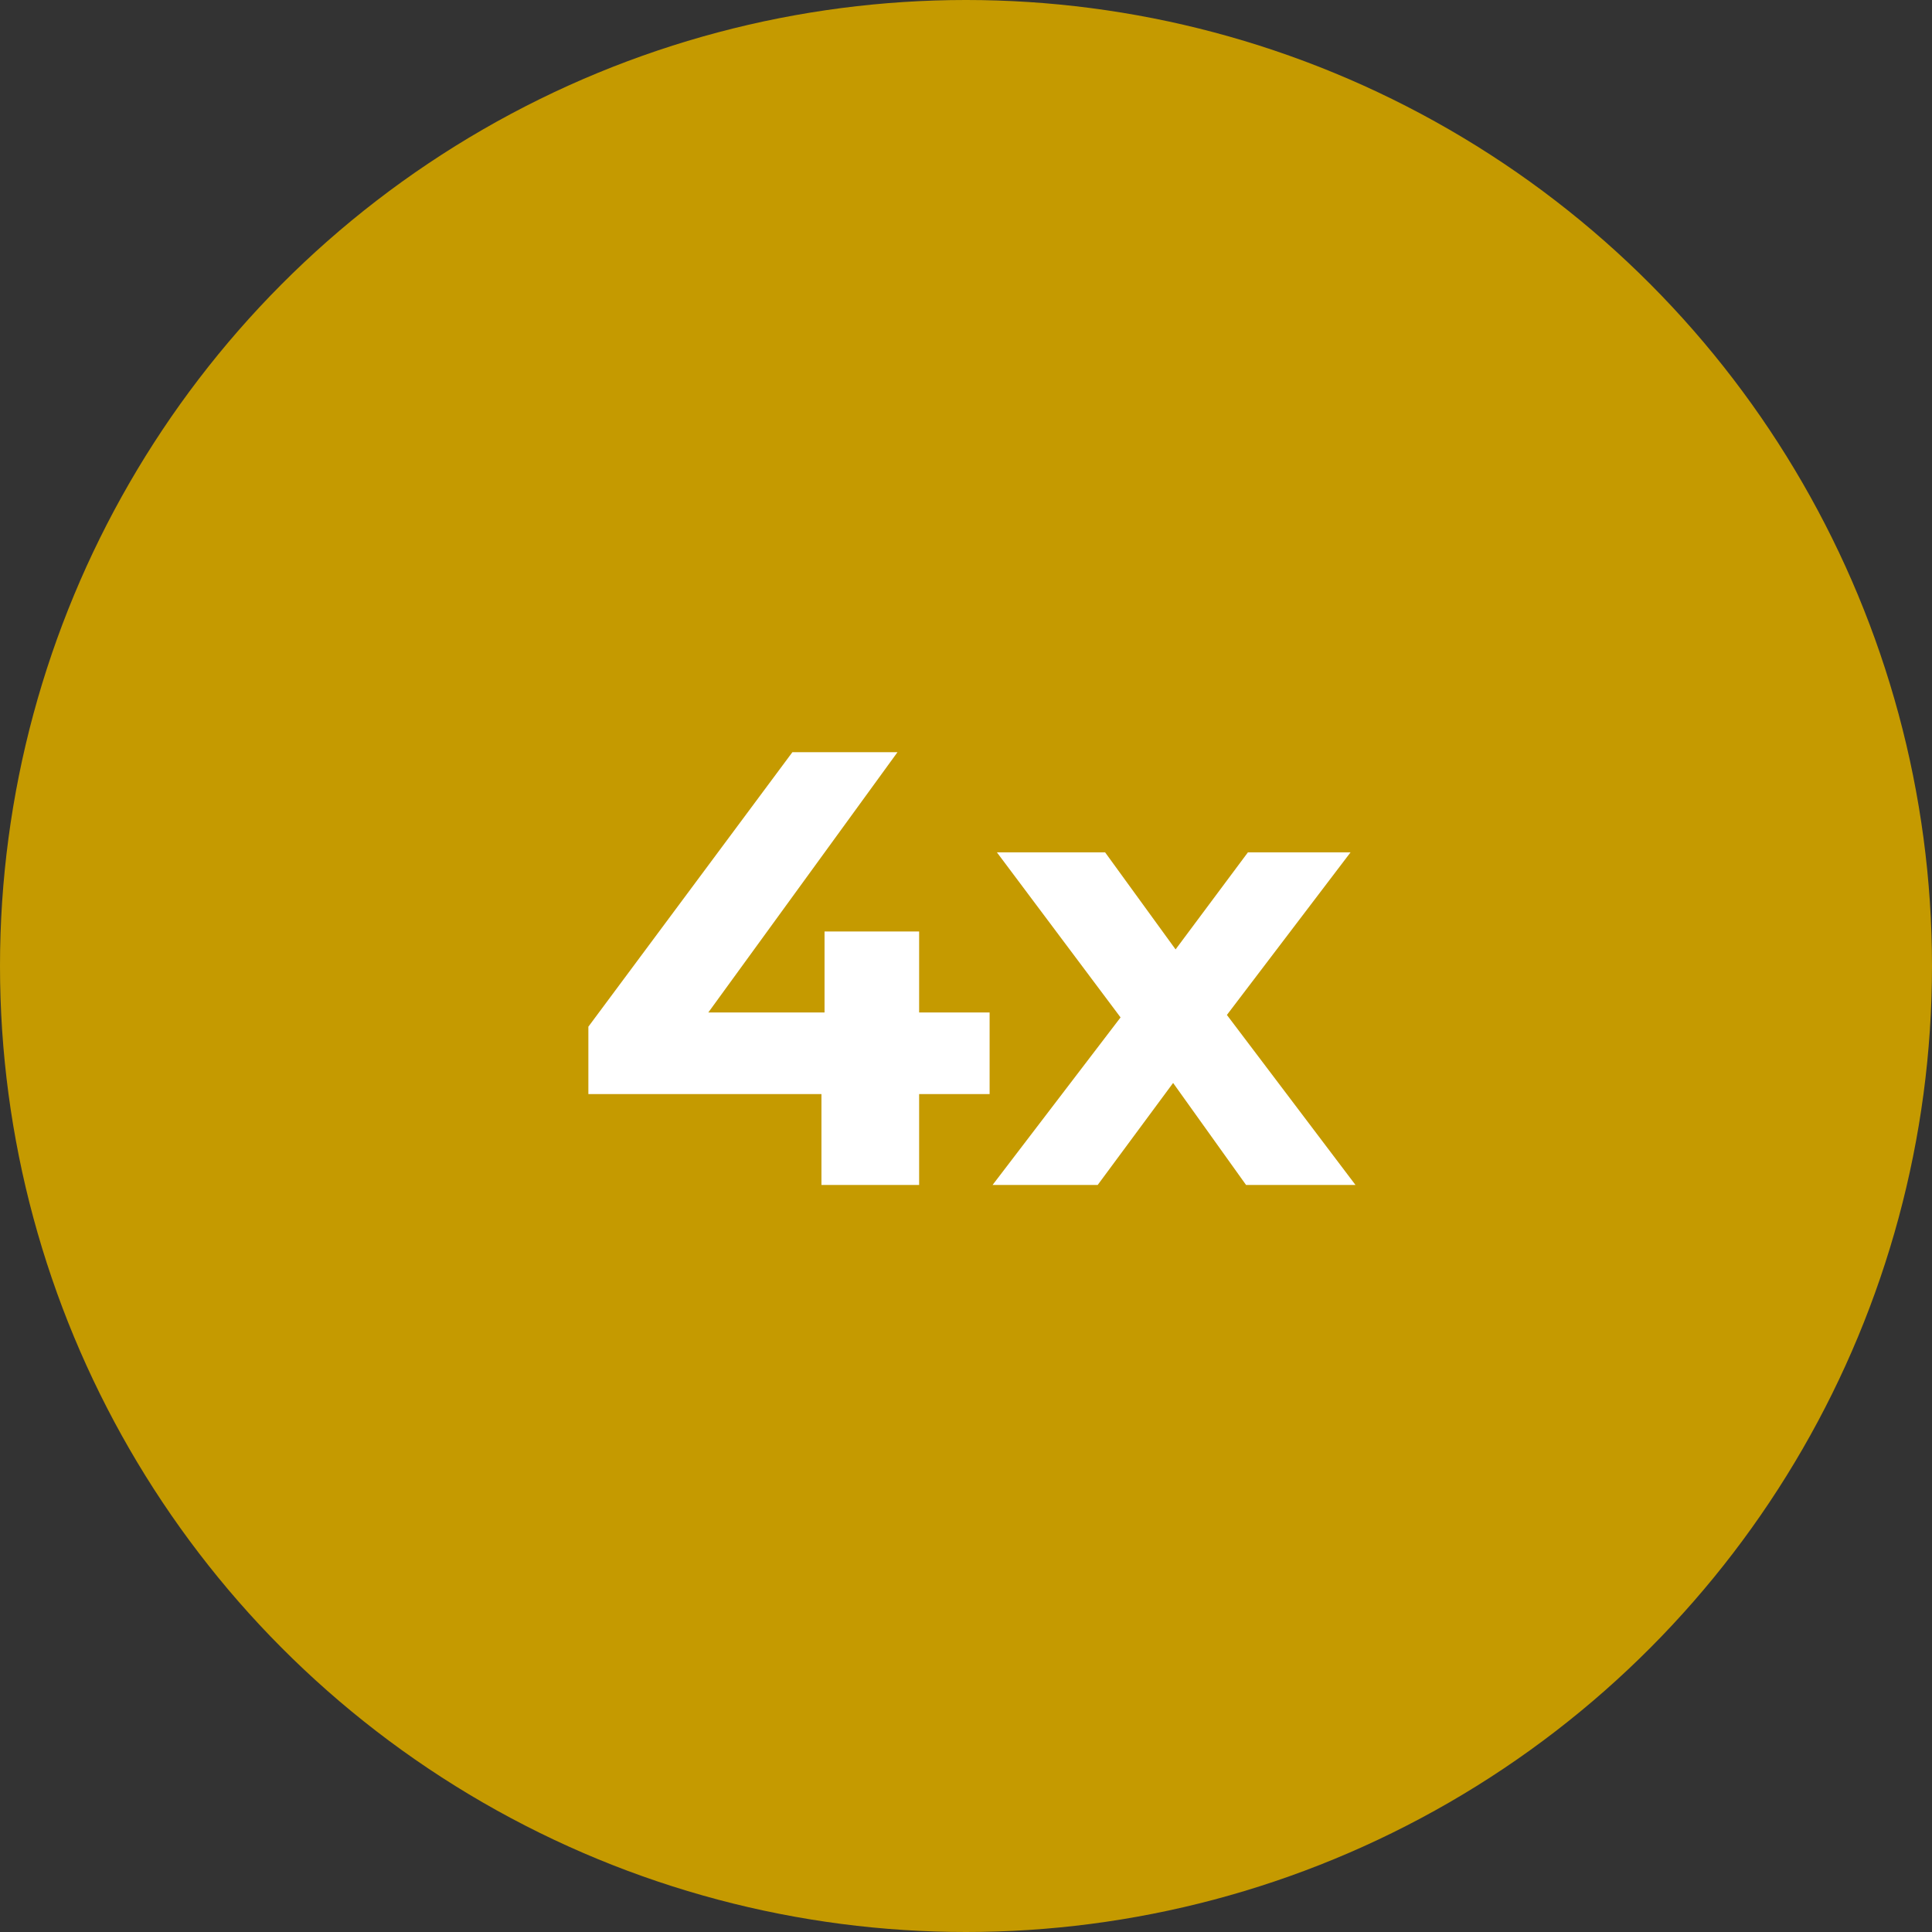 <?xml version="1.0" encoding="UTF-8"?>
<svg width="150px" height="150px" viewBox="0 0 150 150" version="1.1" xmlns="http://www.w3.org/2000/svg" xmlns:xlink="http://www.w3.org/1999/xlink">
    <rect x="0" y="0" width="150" height="150" fill="#333333" stroke="none"/>
    <title>Group 15 Copy 12</title>
    <g id="Page-1" stroke="none" stroke-width="1" fill="none" fill-rule="evenodd">
        <g id="BASCC_Case_Study_5" transform="translate(-451, -872)">
            <g id="Group-15-Copy-12" transform="translate(451, 872)">
                <circle id="Oval-Copy-7" fill="#C59A00" cx="75" cy="75" r="75"></circle>
                <path d="M71.361,92 L71.361,84.944 L76.833,84.944 L76.833,78.608 L71.361,78.608 L71.361,72.32 L64.017,72.32 L64.017,78.608 L54.993,78.608 L69.681,58.4 L61.521,58.4 L45.681,79.712 L45.681,84.944 L63.777,84.944 L63.777,92 L71.361,92 Z M85.224,92 L91.08,84.08 L96.744,92 L105.24,92 L95.256,78.8 L104.856,66.176 L96.888,66.176 L91.272,73.712 L85.8,66.176 L77.4,66.176 L87,78.992 L77.064,92 L85.224,92 Z" id="4x" fill="#FFFFFF" fill-rule="nonzero"></path>
            </g>
        </g>
    </g>
</svg>